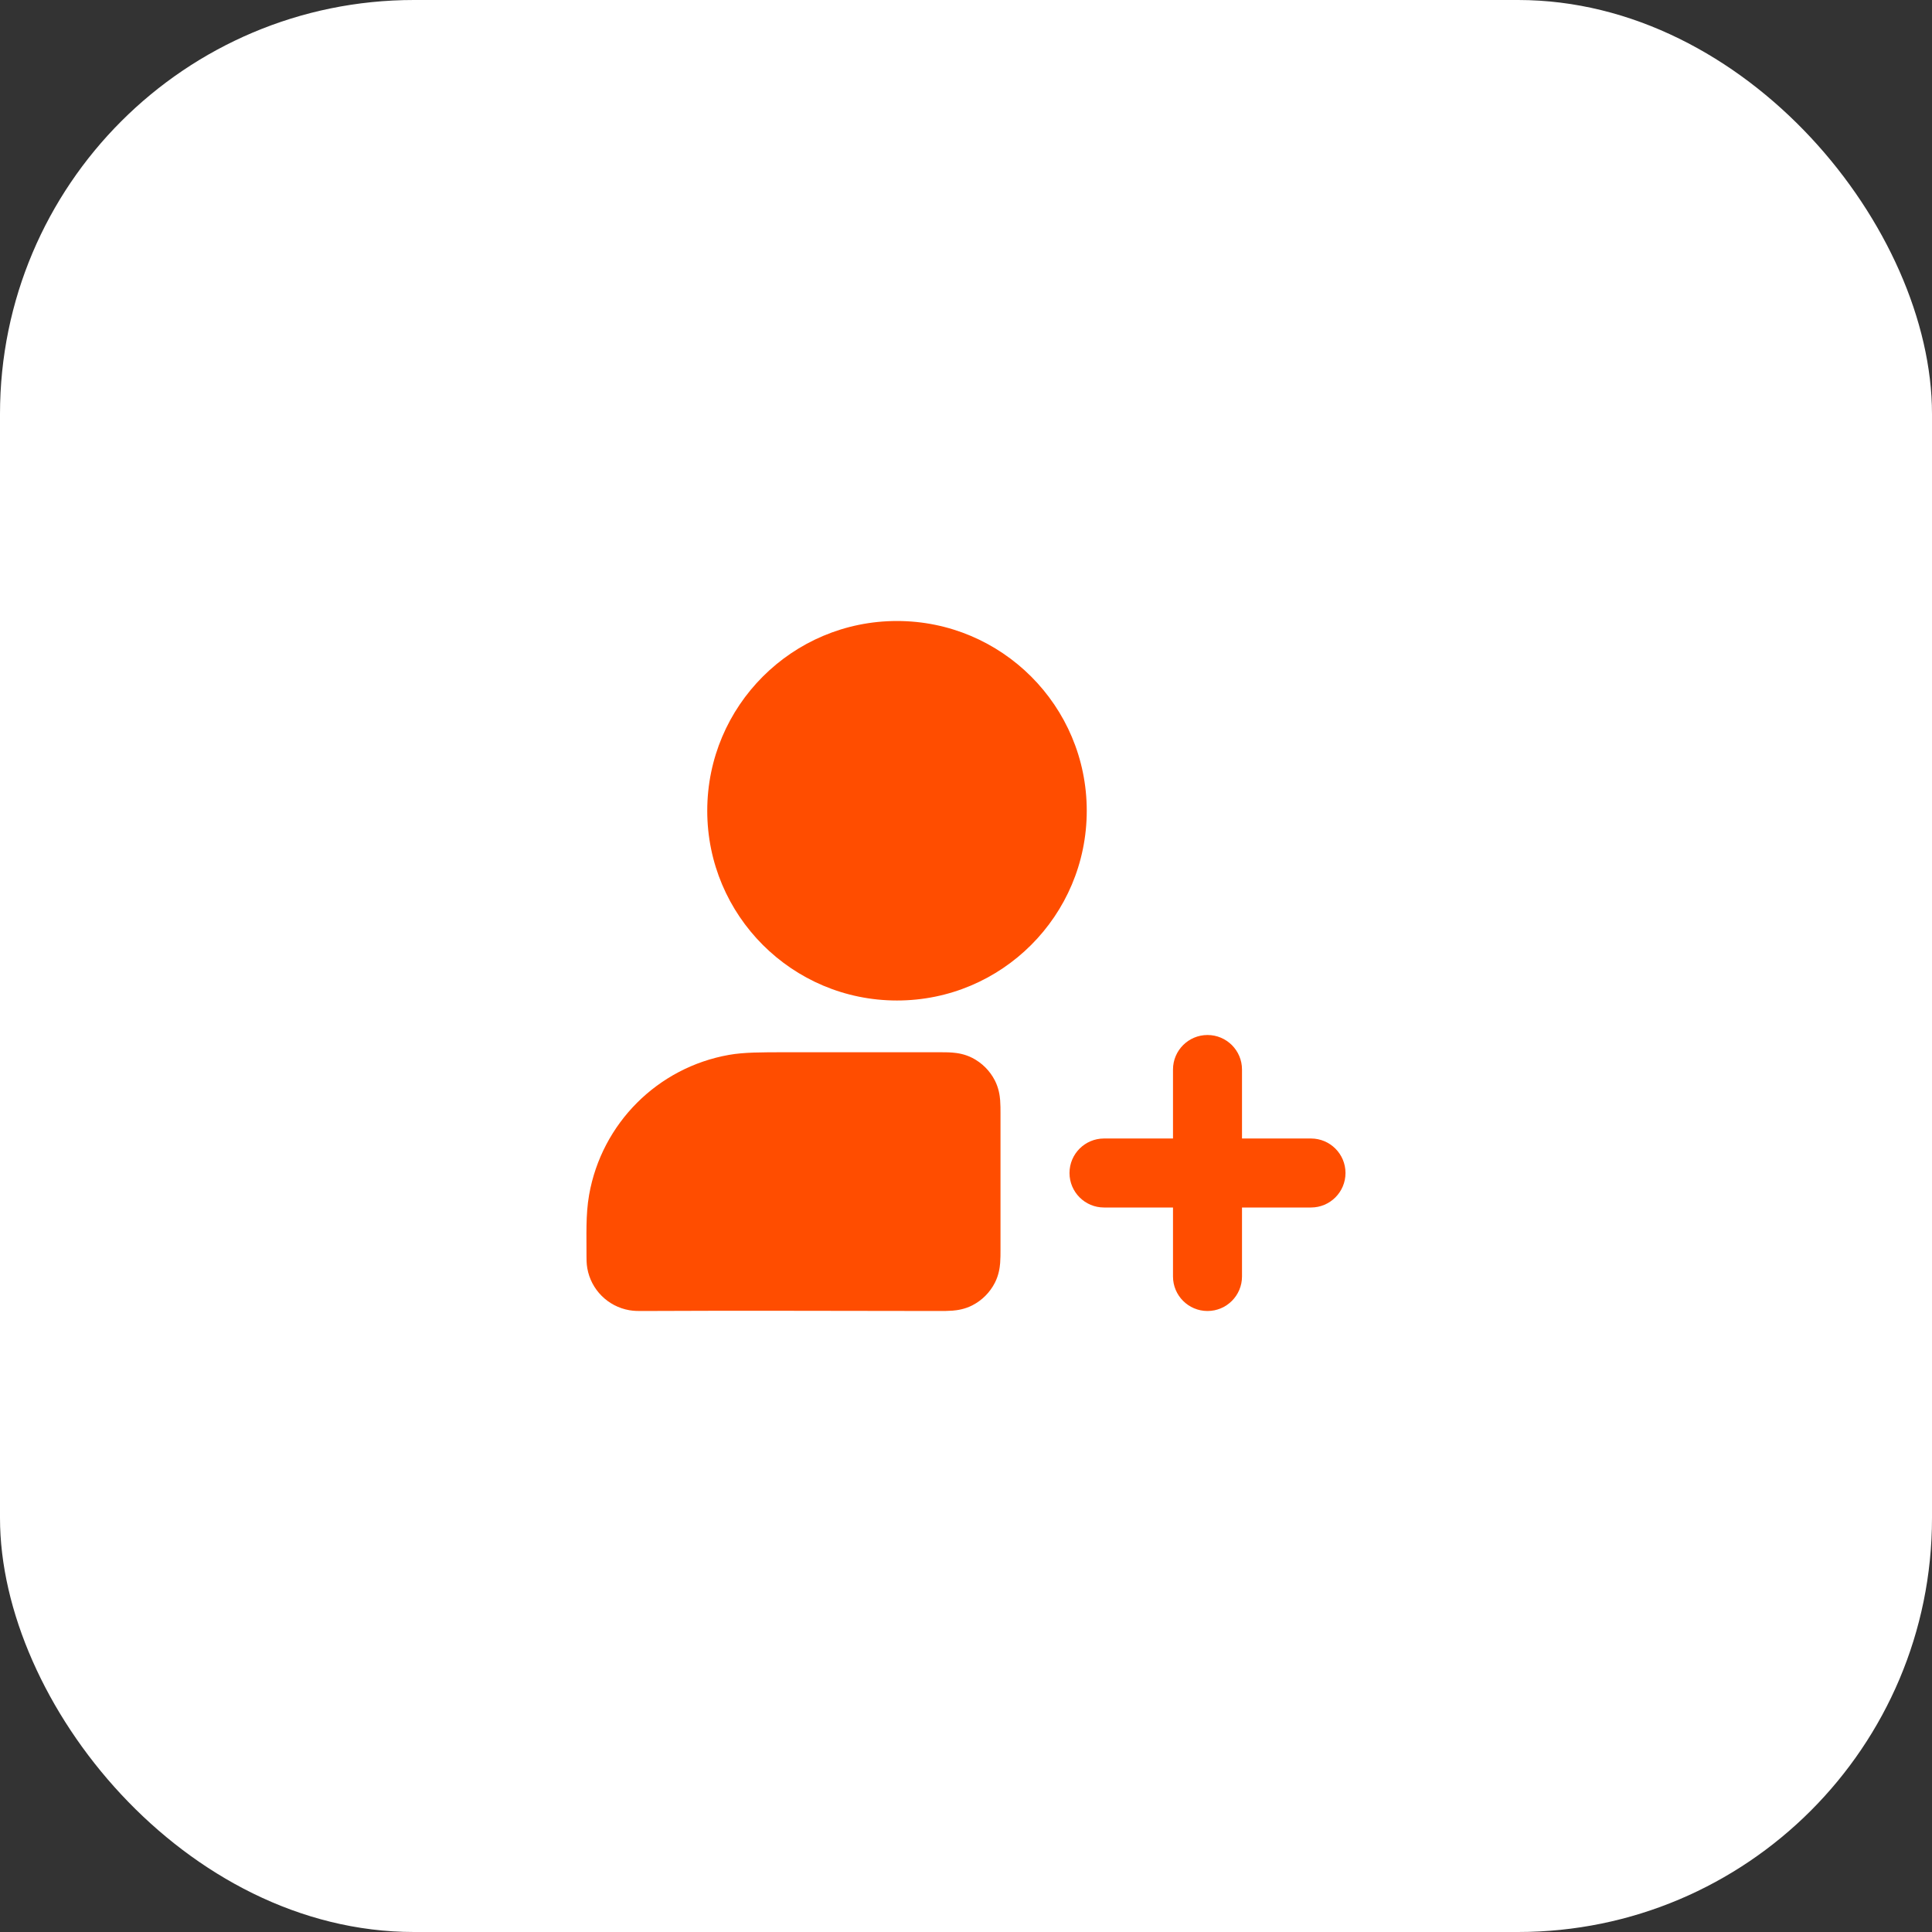 <svg width="56" height="56" viewBox="0 0 56 56" fill="none" xmlns="http://www.w3.org/2000/svg">
<rect x="0" y="0" width="56" height="56" fill="#333333" stroke="none"/>
<rect width="56" height="56" rx="12" fill="white"/>
<path d="M36 31C36 30.448 35.552 30 35 30C34.448 30 34 30.448 34 31V33H32C31.448 33 31 33.448 31 34C31 34.552 31.448 35 32 35H34V37C34 37.552 34.448 38 35 38C35.552 38 36 37.552 36 37V35H38C38.552 35 39 34.552 39 34C39 33.448 38.552 33 38 33H36V31Z" fill="#FF4D00"/>
<path fill-rule="evenodd" clip-rule="evenodd" d="M22.786 30.5C24.265 30.5 25.744 30.501 27.223 30.5C27.342 30.5 27.485 30.5 27.61 30.51C27.755 30.522 27.963 30.552 28.181 30.663C28.463 30.807 28.693 31.037 28.837 31.319C28.948 31.537 28.978 31.745 28.99 31.89C29 32.016 29 32.158 29 32.277C29 33.592 29 34.908 29 36.223C29 36.342 29 36.484 28.99 36.61C28.978 36.755 28.948 36.963 28.837 37.181C28.693 37.463 28.463 37.693 28.181 37.837C27.963 37.948 27.755 37.978 27.61 37.99C27.485 38 27.342 38 27.223 38C24.346 37.999 21.468 37.985 18.591 38C18.519 38.001 18.376 38.001 18.24 37.977C17.619 37.868 17.132 37.382 17.023 36.761C16.999 36.624 17 36.481 17 36.41C17.003 35.819 16.973 35.216 17.076 34.632C17.441 32.562 19.062 30.941 21.132 30.576C21.564 30.5 22.059 30.5 22.786 30.5Z" fill="#FF4D00"/>
<path fill-rule="evenodd" clip-rule="evenodd" d="M20.5 23.5C20.5 20.462 22.962 18 26 18C29.038 18 31.5 20.462 31.5 23.5C31.5 26.538 29.038 29 26 29C22.962 29 20.5 26.538 20.5 23.5Z" fill="#FF4D00"/>
</svg>
